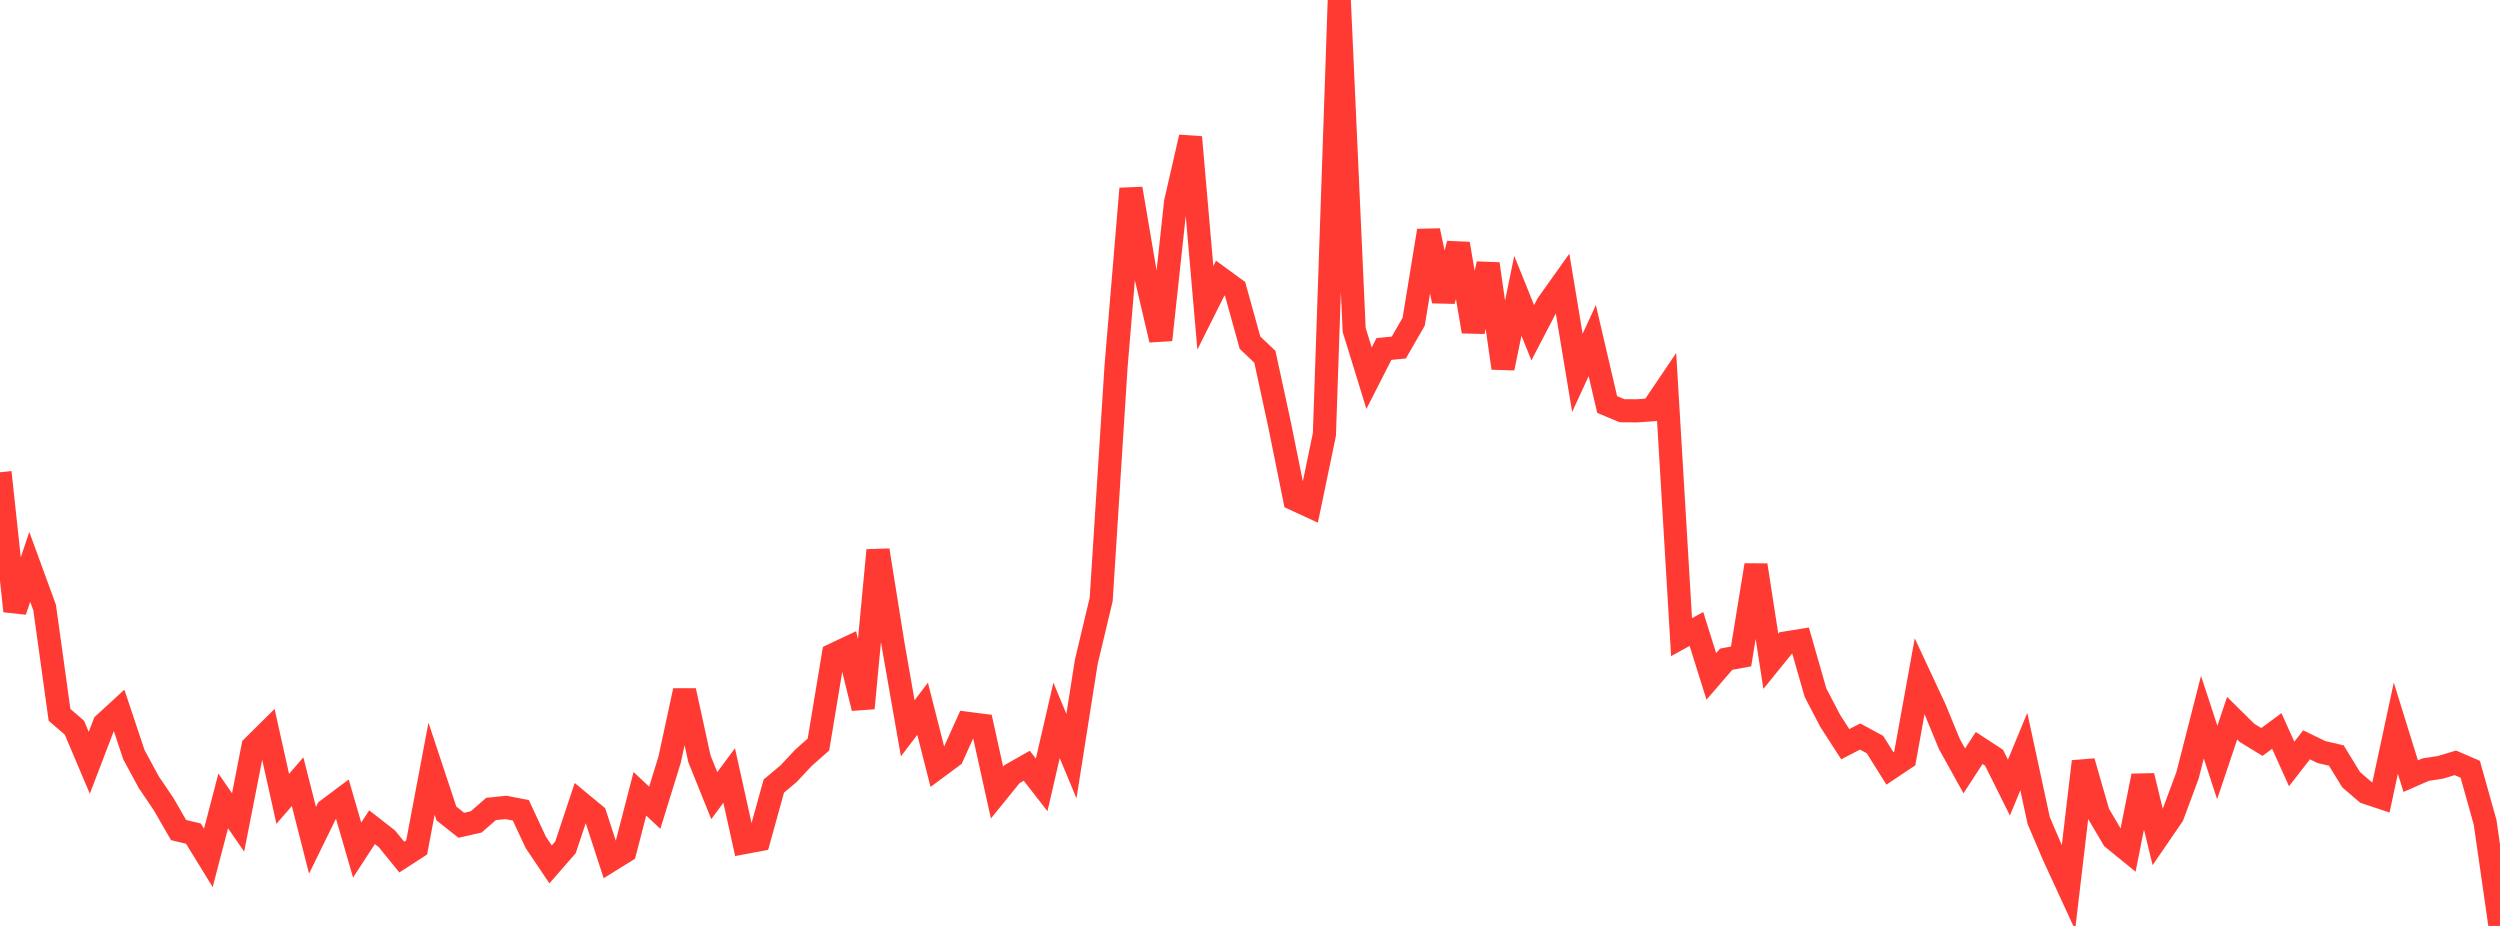 <?xml version="1.0" standalone="no"?>
<!DOCTYPE svg PUBLIC "-//W3C//DTD SVG 1.1//EN" "http://www.w3.org/Graphics/SVG/1.1/DTD/svg11.dtd">

<svg width="135" height="50" viewBox="0 0 135 50" preserveAspectRatio="none" 
  xmlns="http://www.w3.org/2000/svg"
  xmlns:xlink="http://www.w3.org/1999/xlink">


<polyline points="0.0, 25.502 0.804, 32.997 1.607, 30.612 2.411, 32.812 3.214, 38.601 4.018, 39.296 4.821, 41.19 5.625, 39.092 6.429, 38.354 7.232, 40.757 8.036, 42.242 8.839, 43.428 9.643, 44.823 10.446, 45.016 11.25, 46.327 12.054, 43.248 12.857, 44.412 13.661, 40.319 14.464, 39.523 15.268, 43.139 16.071, 42.211 16.875, 45.376 17.679, 43.734 18.482, 43.134 19.286, 45.904 20.089, 44.669 20.893, 45.296 21.696, 46.283 22.5, 45.763 23.304, 41.51 24.107, 43.928 24.911, 44.565 25.714, 44.383 26.518, 43.683 27.321, 43.601 28.125, 43.756 28.929, 45.483 29.732, 46.677 30.536, 45.756 31.339, 43.345 32.143, 44.01 32.946, 46.472 33.75, 45.973 34.554, 42.865 35.357, 43.617 36.161, 41.015 36.964, 37.295 37.768, 40.971 38.571, 42.964 39.375, 41.878 40.179, 45.501 40.982, 45.351 41.786, 42.449 42.589, 41.774 43.393, 40.914 44.196, 40.205 45.0, 35.357 45.804, 34.977 46.607, 38.241 47.411, 29.714 48.214, 34.734 49.018, 39.327 49.821, 38.273 50.625, 41.437 51.429, 40.841 52.232, 39.06 53.036, 39.163 53.839, 42.799 54.643, 41.807 55.446, 41.351 56.25, 42.385 57.054, 38.902 57.857, 40.83 58.661, 35.733 59.464, 32.369 60.268, 19.773 61.071, 10.188 61.875, 14.92 62.679, 18.354 63.482, 10.915 64.286, 7.409 65.089, 16.622 65.893, 15.017 66.696, 15.604 67.5, 18.504 68.304, 19.269 69.107, 22.982 69.911, 26.958 70.714, 27.328 71.518, 23.46 72.321, 0.0 73.125, 17.814 73.929, 20.423 74.732, 18.845 75.536, 18.767 76.339, 17.371 77.143, 12.456 77.946, 16.254 78.75, 13.162 79.554, 17.902 80.357, 14.249 81.161, 19.877 81.964, 15.973 82.768, 17.967 83.571, 16.424 84.375, 15.295 85.179, 20.136 85.982, 18.39 86.786, 21.843 87.589, 22.179 88.393, 22.185 89.196, 22.127 90.0, 20.938 90.804, 34.406 91.607, 33.963 92.411, 36.526 93.214, 35.597 94.018, 35.448 94.821, 30.516 95.625, 35.712 96.429, 34.72 97.232, 34.591 98.036, 37.401 98.839, 38.939 99.643, 40.187 100.446, 39.772 101.25, 40.208 102.054, 41.494 102.857, 40.957 103.661, 36.514 104.464, 38.234 105.268, 40.18 106.071, 41.627 106.875, 40.392 107.679, 40.918 108.482, 42.53 109.286, 40.584 110.089, 44.308 110.893, 46.191 111.696, 47.935 112.5, 41.122 113.304, 43.915 114.107, 45.277 114.911, 45.933 115.714, 41.896 116.518, 45.209 117.321, 44.037 118.125, 41.874 118.929, 38.728 119.732, 41.174 120.536, 38.781 121.339, 39.575 122.143, 40.066 122.946, 39.472 123.75, 41.255 124.554, 40.221 125.357, 40.61 126.161, 40.798 126.964, 42.107 127.768, 42.796 128.571, 43.064 129.375, 39.323 130.179, 41.912 130.982, 41.56 131.786, 41.437 132.589, 41.193 133.393, 41.54 134.196, 44.405 135.0, 50.0" fill="none" stroke="#ff3a33" stroke-width="1.25"/>

</svg>